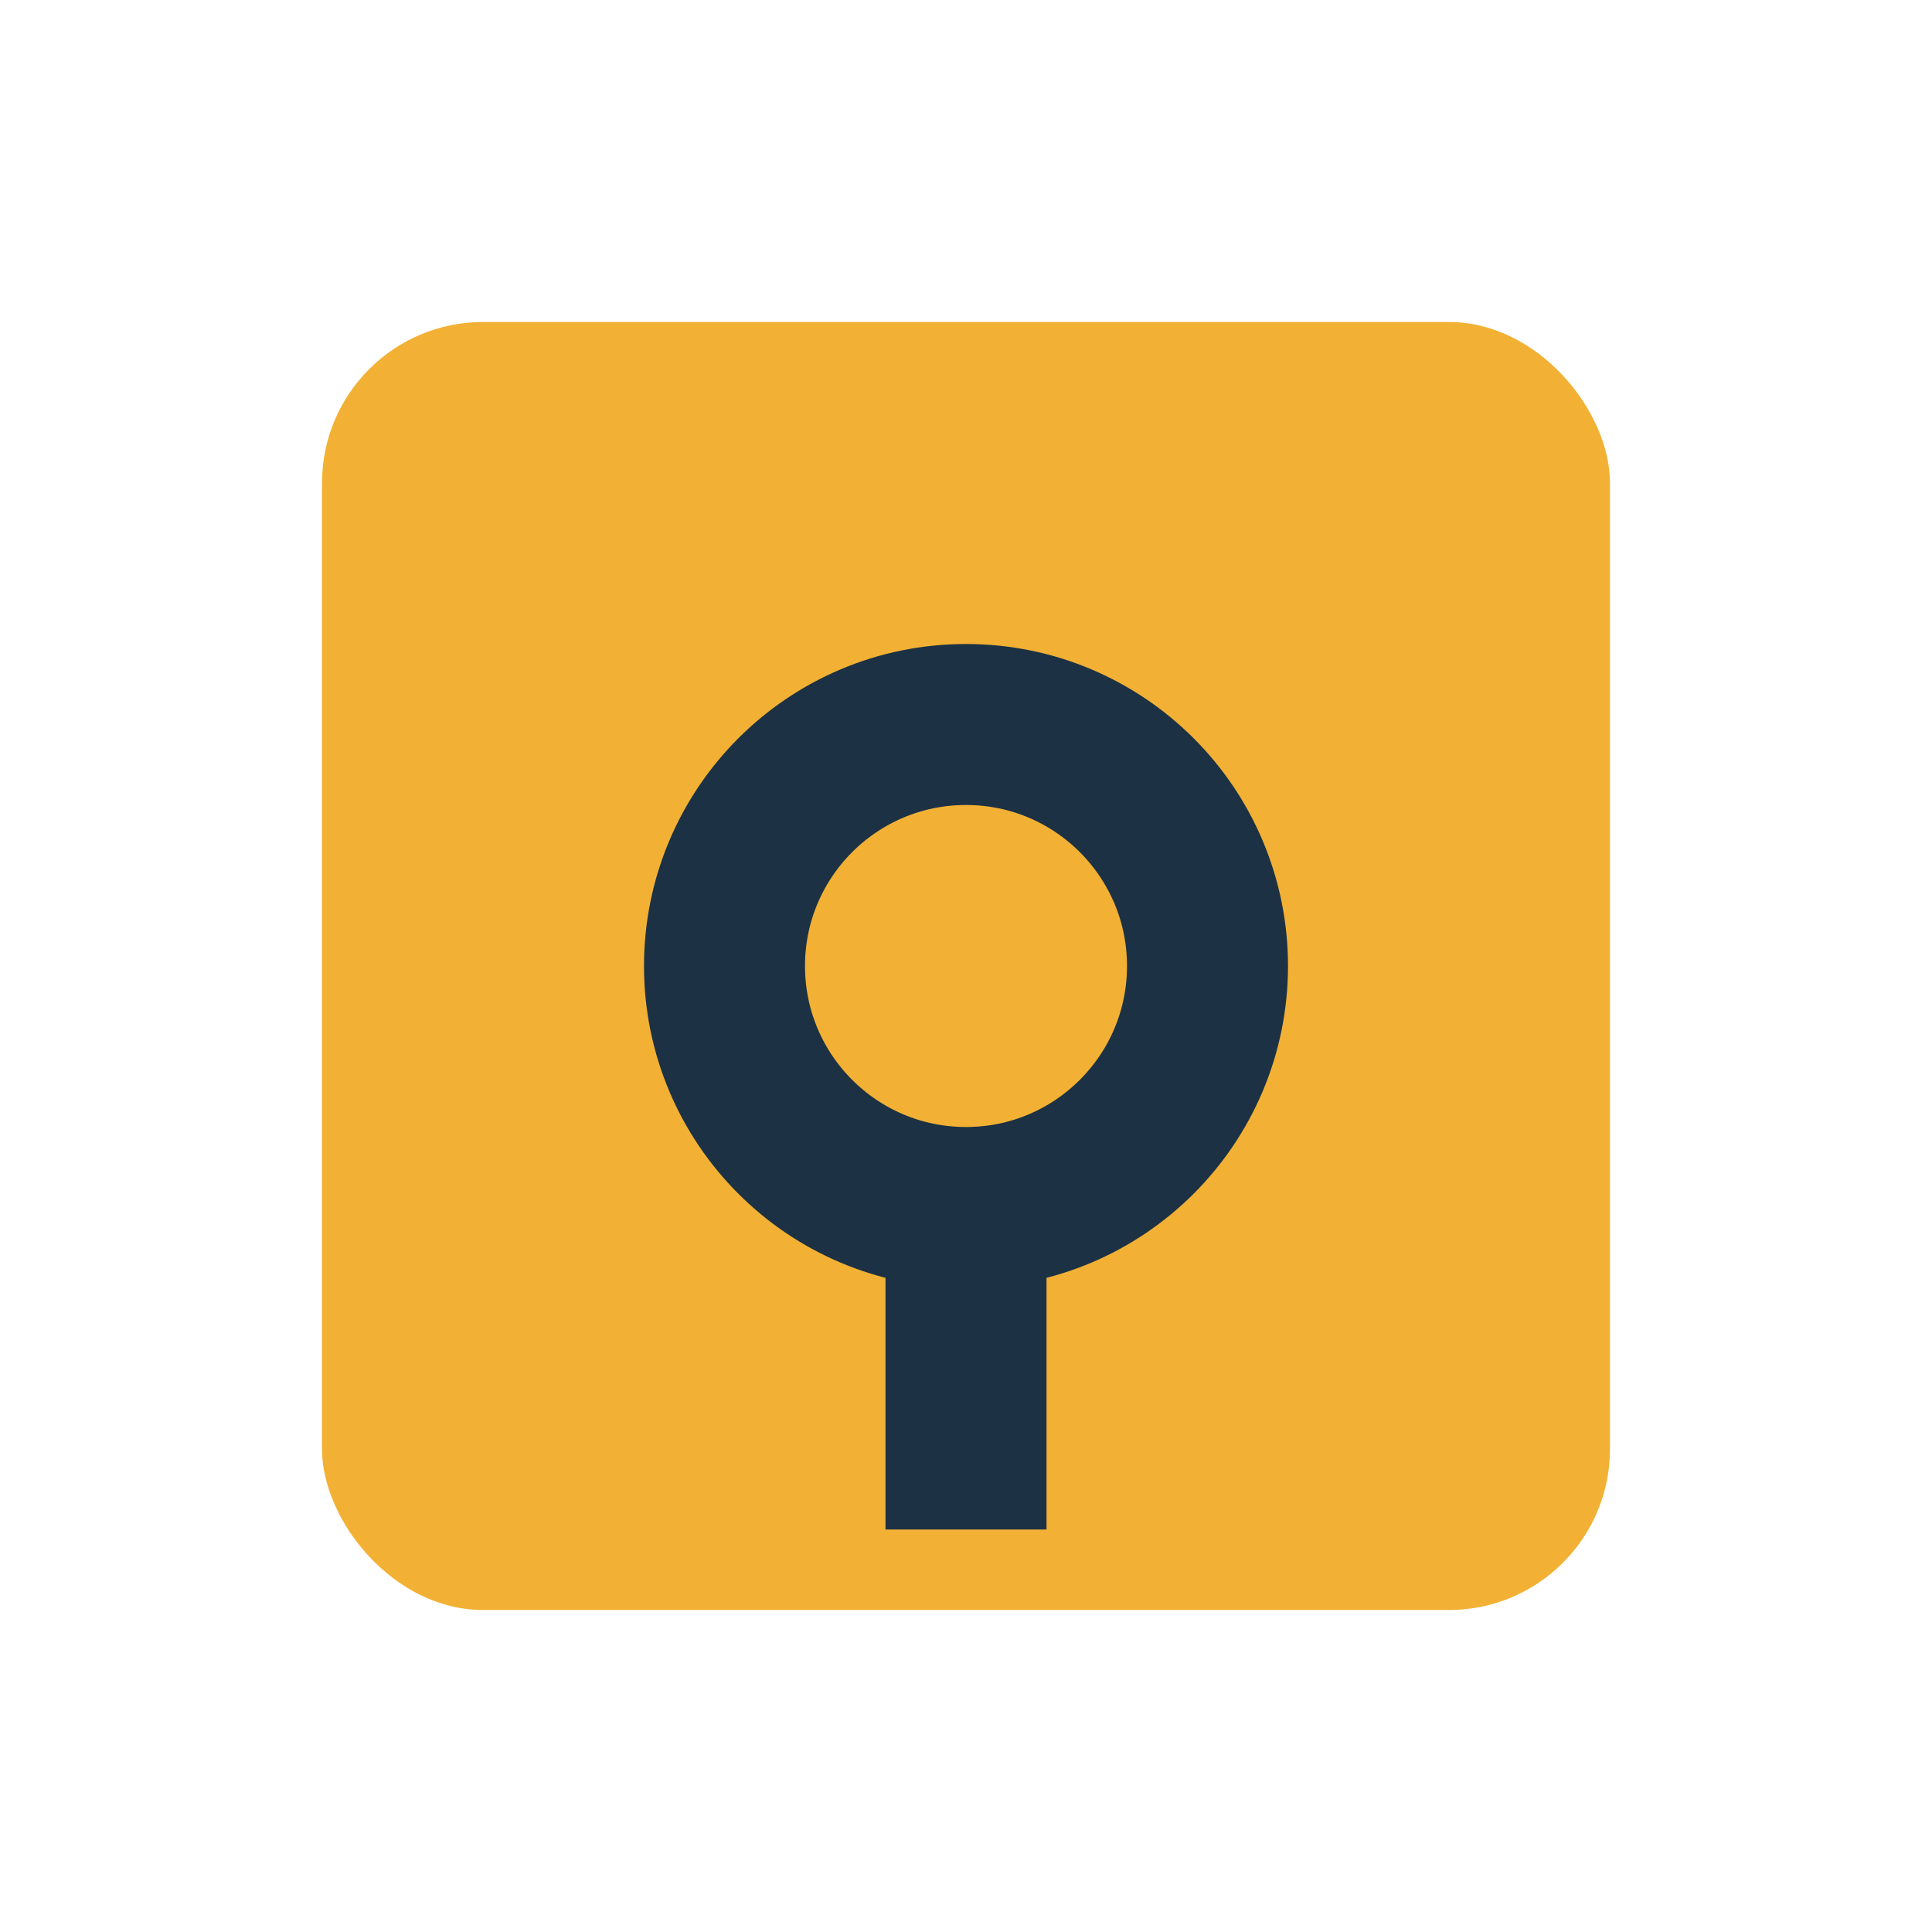 <?xml version="1.0" encoding="UTF-8"?>
<svg xmlns="http://www.w3.org/2000/svg" width="24" height="24" viewBox="0 0 24 24"><rect x="4" y="4" width="16" height="16" rx="2" fill="#F2B134"/><circle cx="12" cy="12" r="3" stroke="#1C3144" stroke-width="2" fill="none"/><path d="M12 15v4" stroke="#1C3144" stroke-width="2"/></svg>